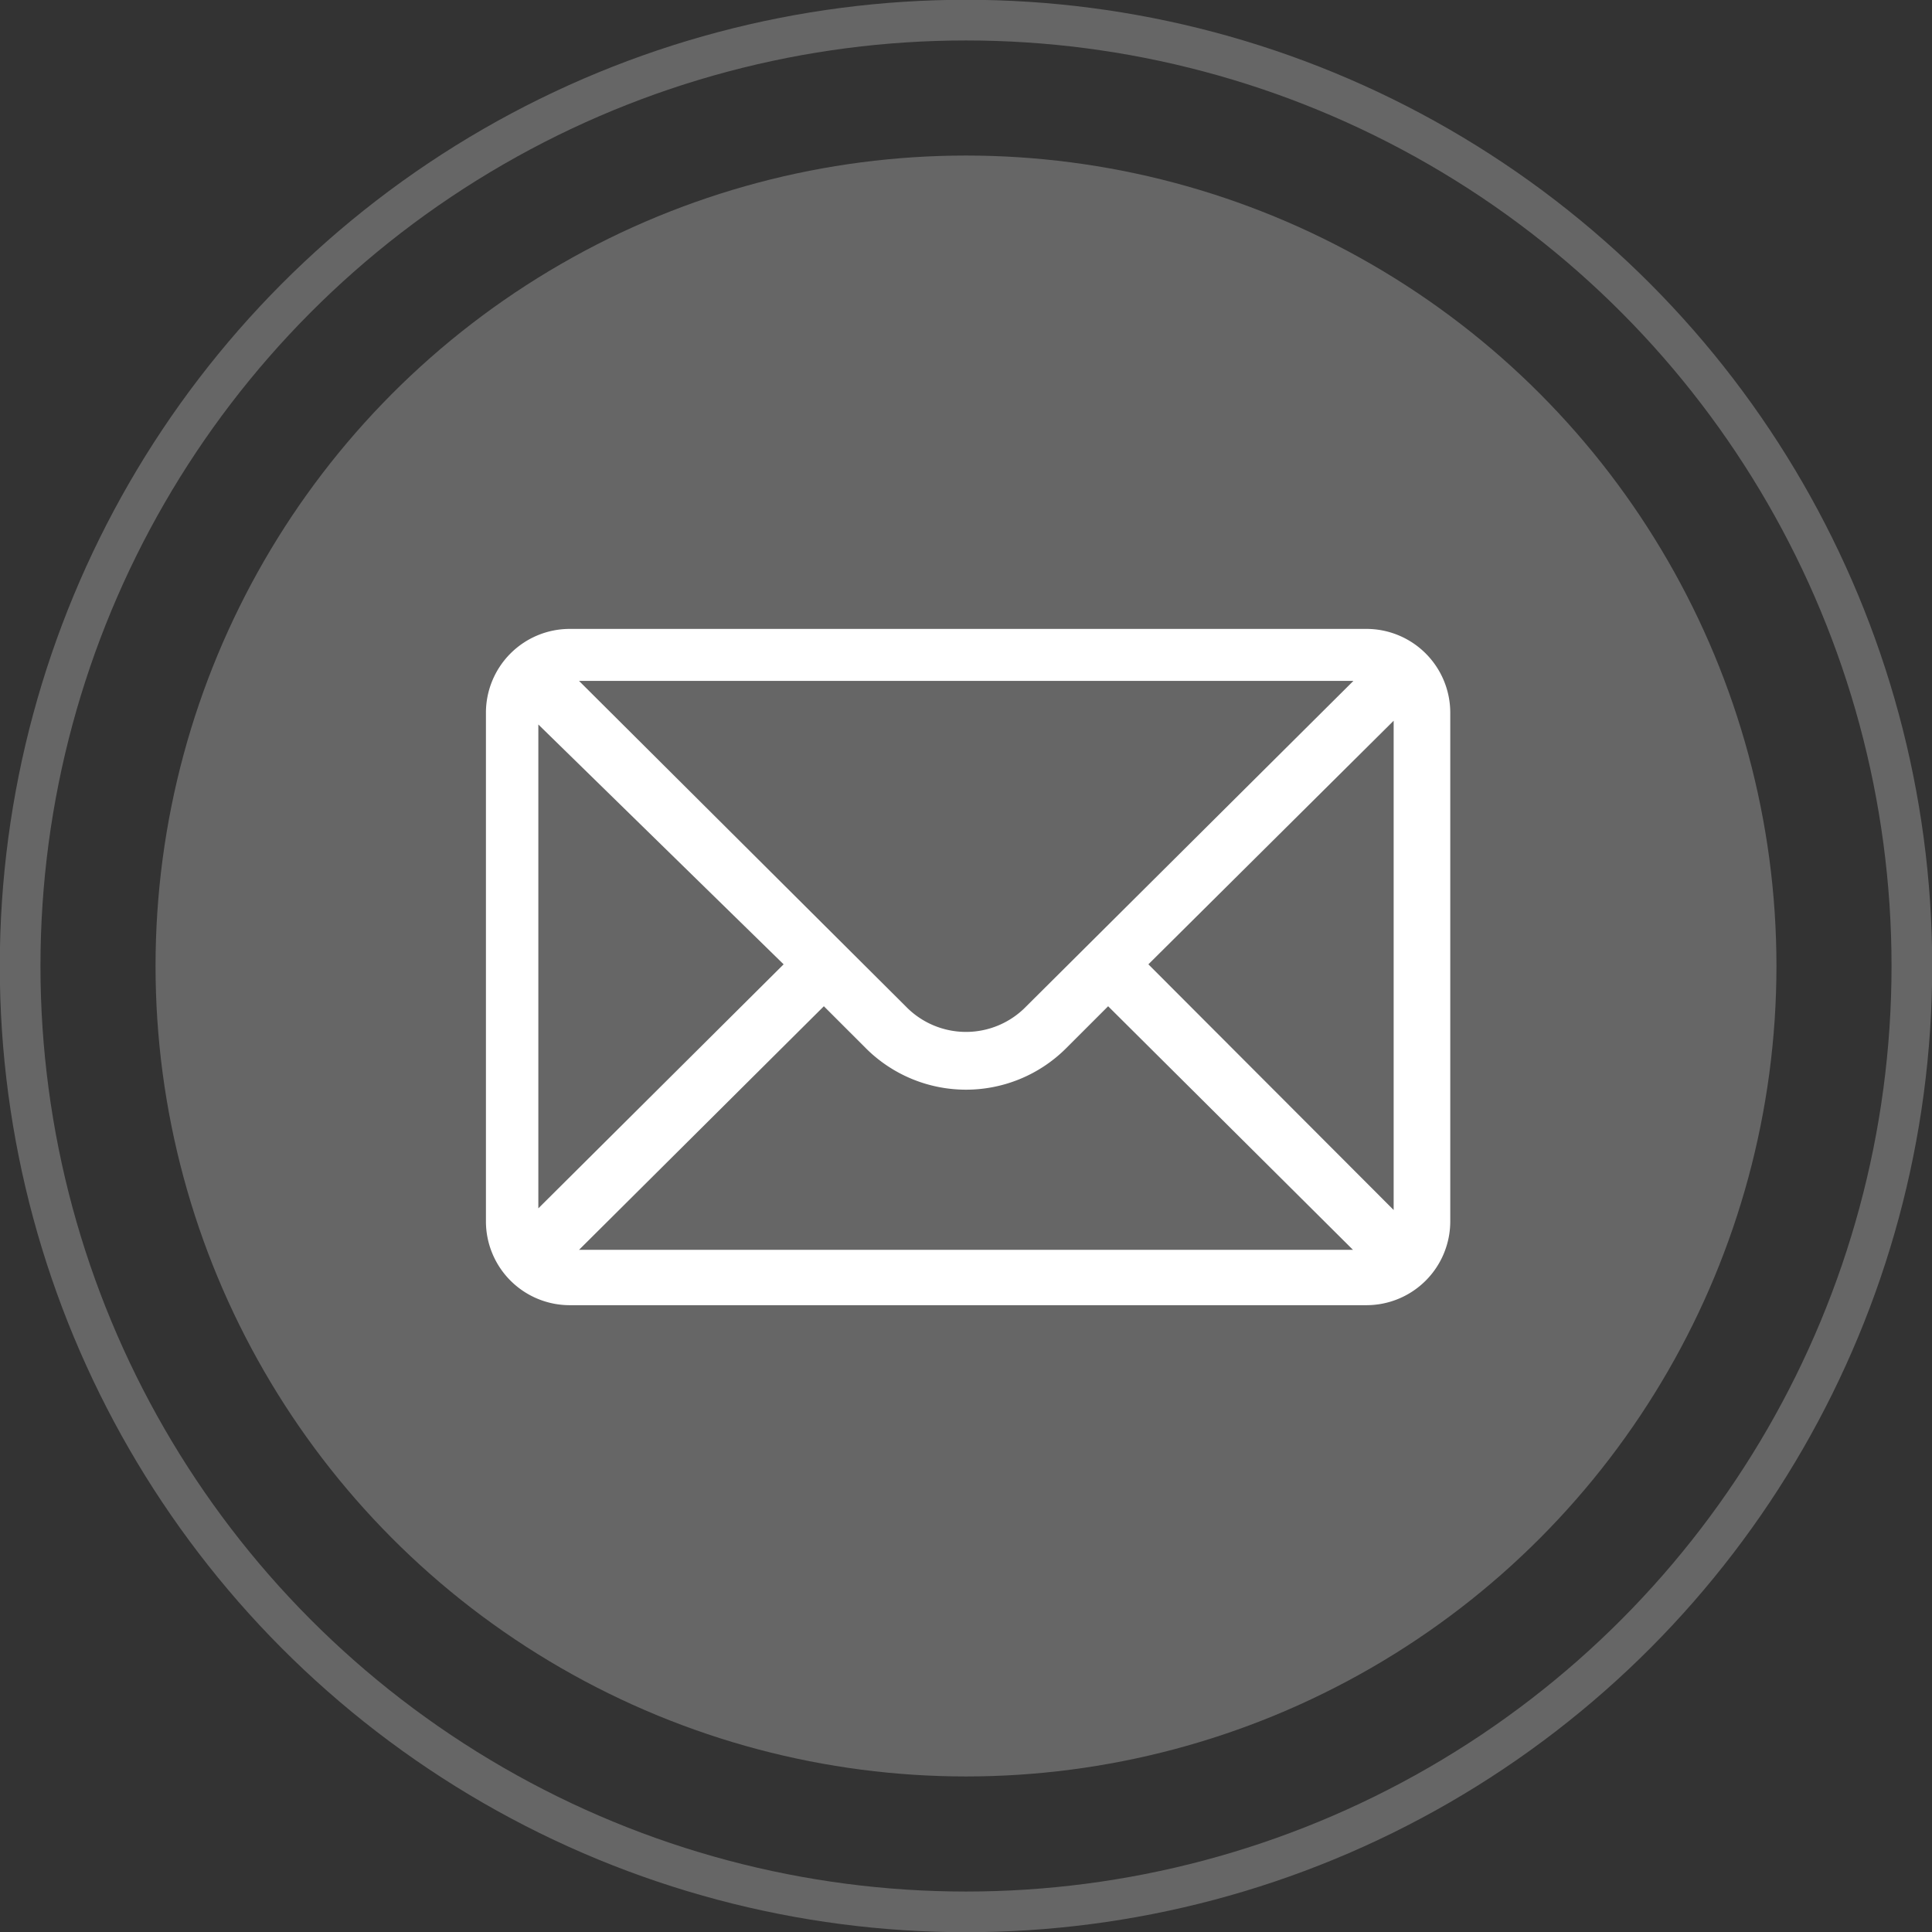<svg xmlns="http://www.w3.org/2000/svg" viewBox="0 0 46.08 46.08"><rect x="0" y="0" width="46.08" height="46.08" fill="#333333" stroke="none"/><defs><style>.cls-1{fill:none;stroke:#fff;stroke-miterlimit:10;stroke-width:0.97px;}.cls-1,.cls-2{opacity:0.25;}.cls-2,.cls-3{fill:#fff;}</style></defs><g id="Layer_2" data-name="Layer 2"><g id="RODAPÉ"><circle class="cls-1" cx="23.04" cy="23.04" r="22.56"/><circle class="cls-2" cx="23.04" cy="23.04" r="19.33"/><path class="cls-3" d="M34.59,17a2,2,0,0,0-2-2h-19a2,2,0,0,0-2,2V29.13a2,2,0,0,0,2,2h19a2,2,0,0,0,2-2Zm-21.75.28L18.69,23l-5.85,5.82ZM24.48,24a2,2,0,0,1-2.88,0l-7.79-7.76H32.28Zm-4.83,0,1,1a3.38,3.38,0,0,0,4.78,0l1-1,5.84,5.81H13.81Zm7.74-1,5.85-5.81V28.86Z"/></g></g></svg>